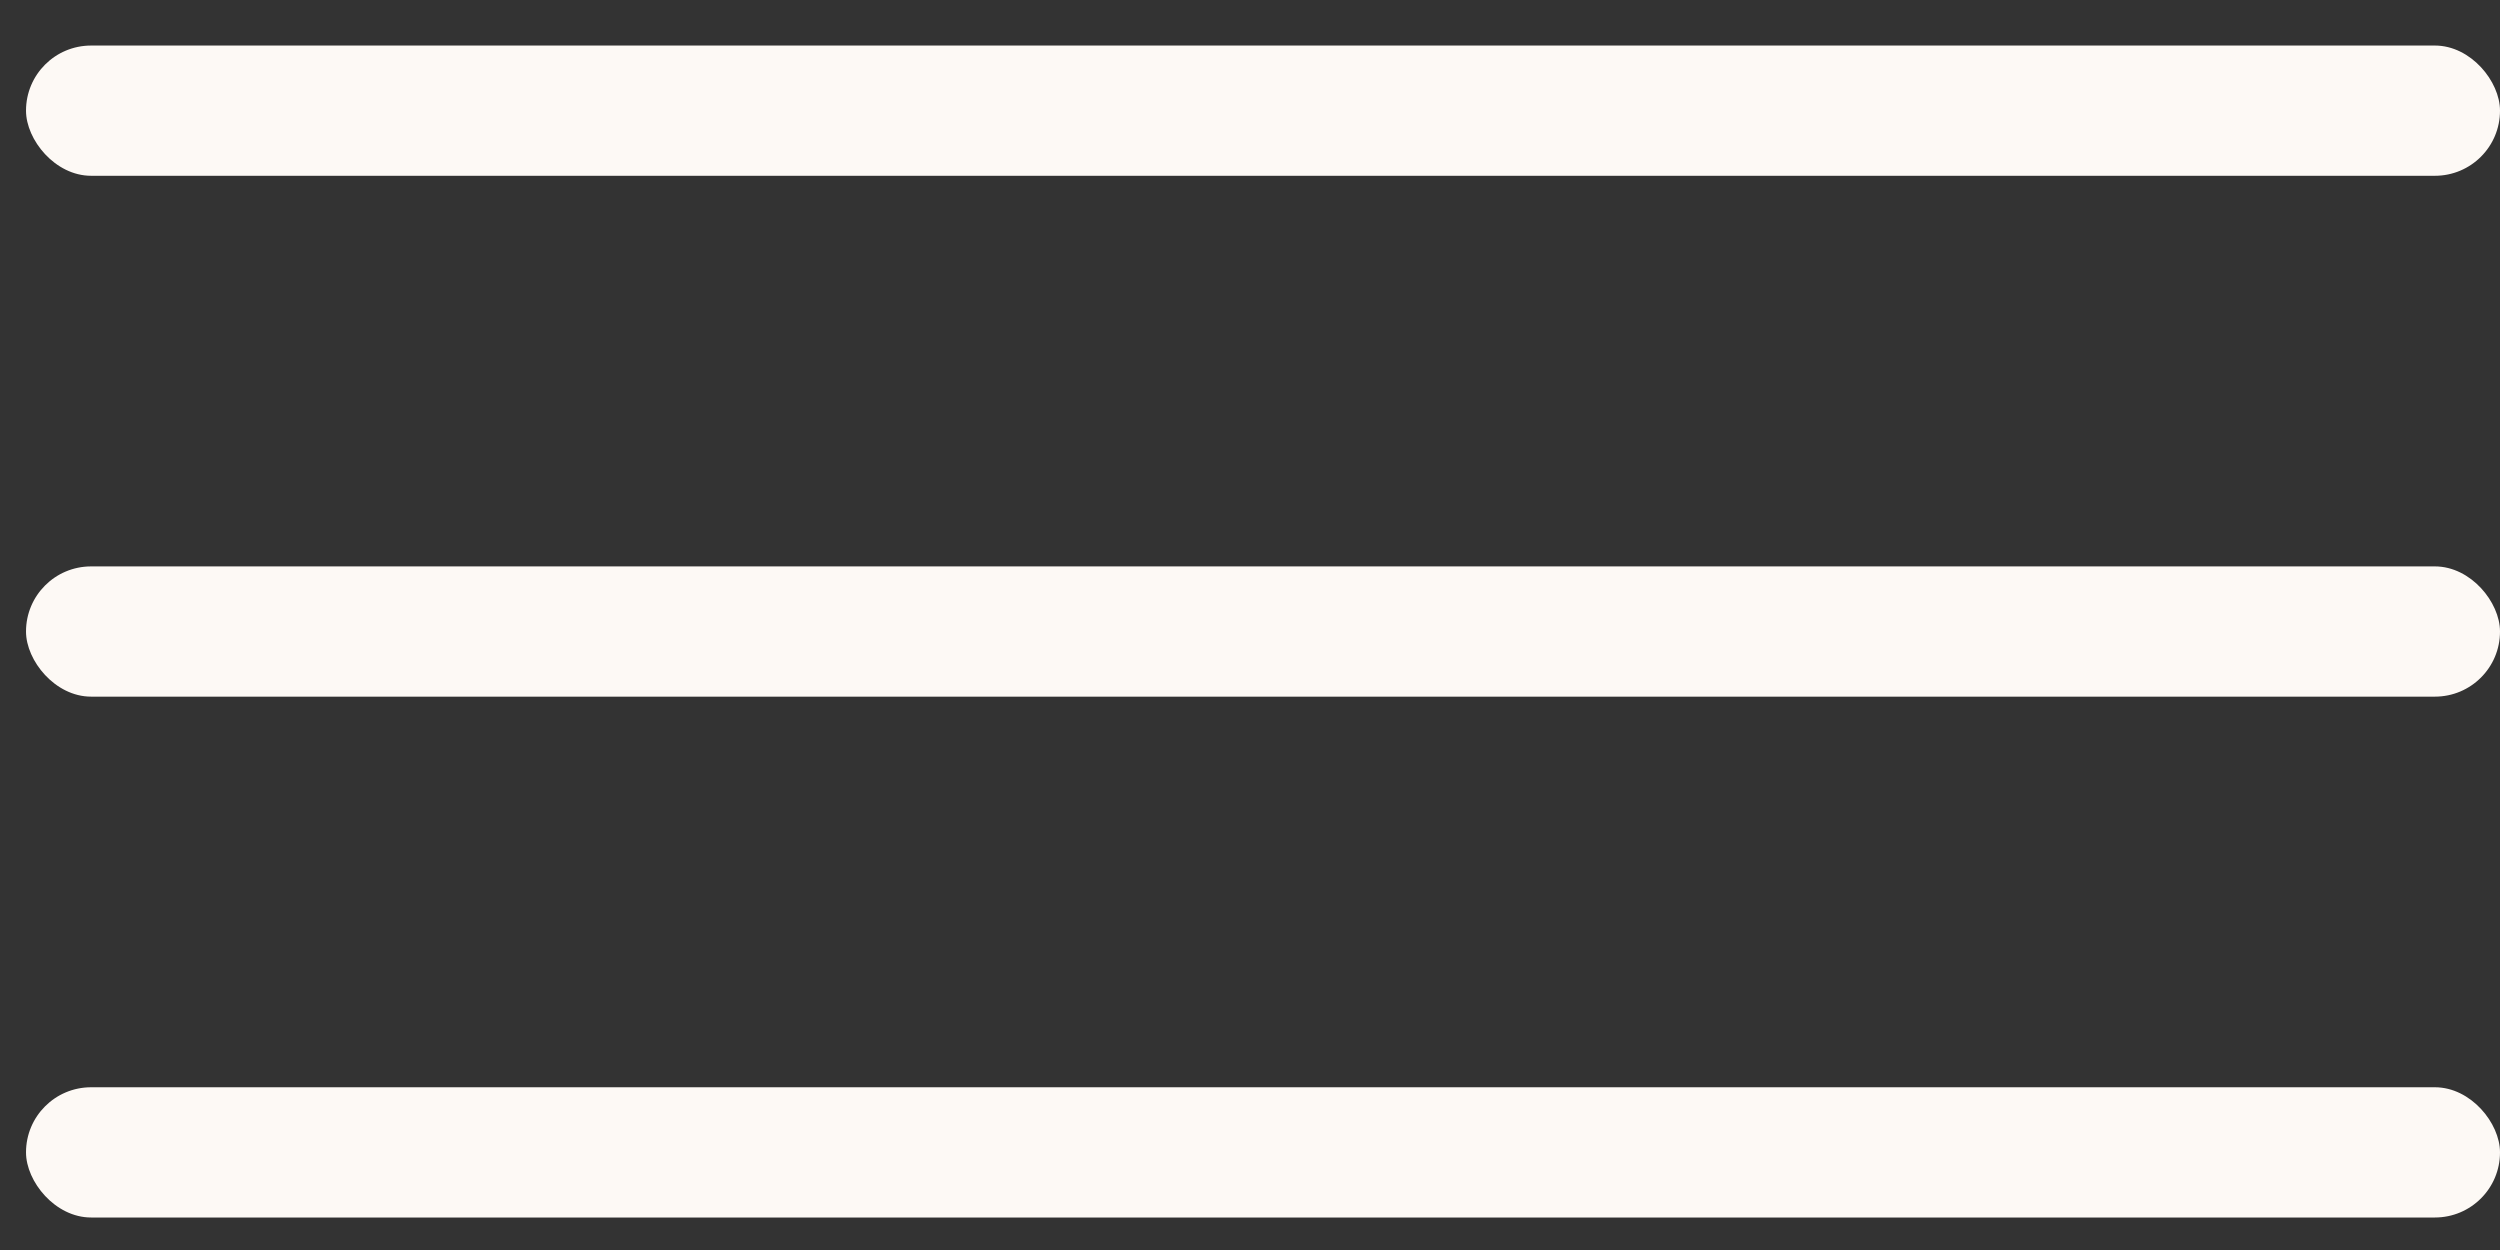 <?xml version="1.0" encoding="UTF-8"?> <svg xmlns="http://www.w3.org/2000/svg" width="32" height="16" viewBox="0 0 32 16" fill="none"><rect x="0" y="0" width="32" height="16" fill="#333333" stroke="none"/><rect x="0.333" y="0.583" width="31.667" height="1.667" rx="0.833" fill="#FDF9F5"></rect><rect x="0.333" y="7.25" width="31.667" height="1.667" rx="0.833" fill="#FDF9F5"></rect><rect x="0.333" y="13.917" width="31.667" height="1.667" rx="0.833" fill="#FDF9F5"></rect></svg> 